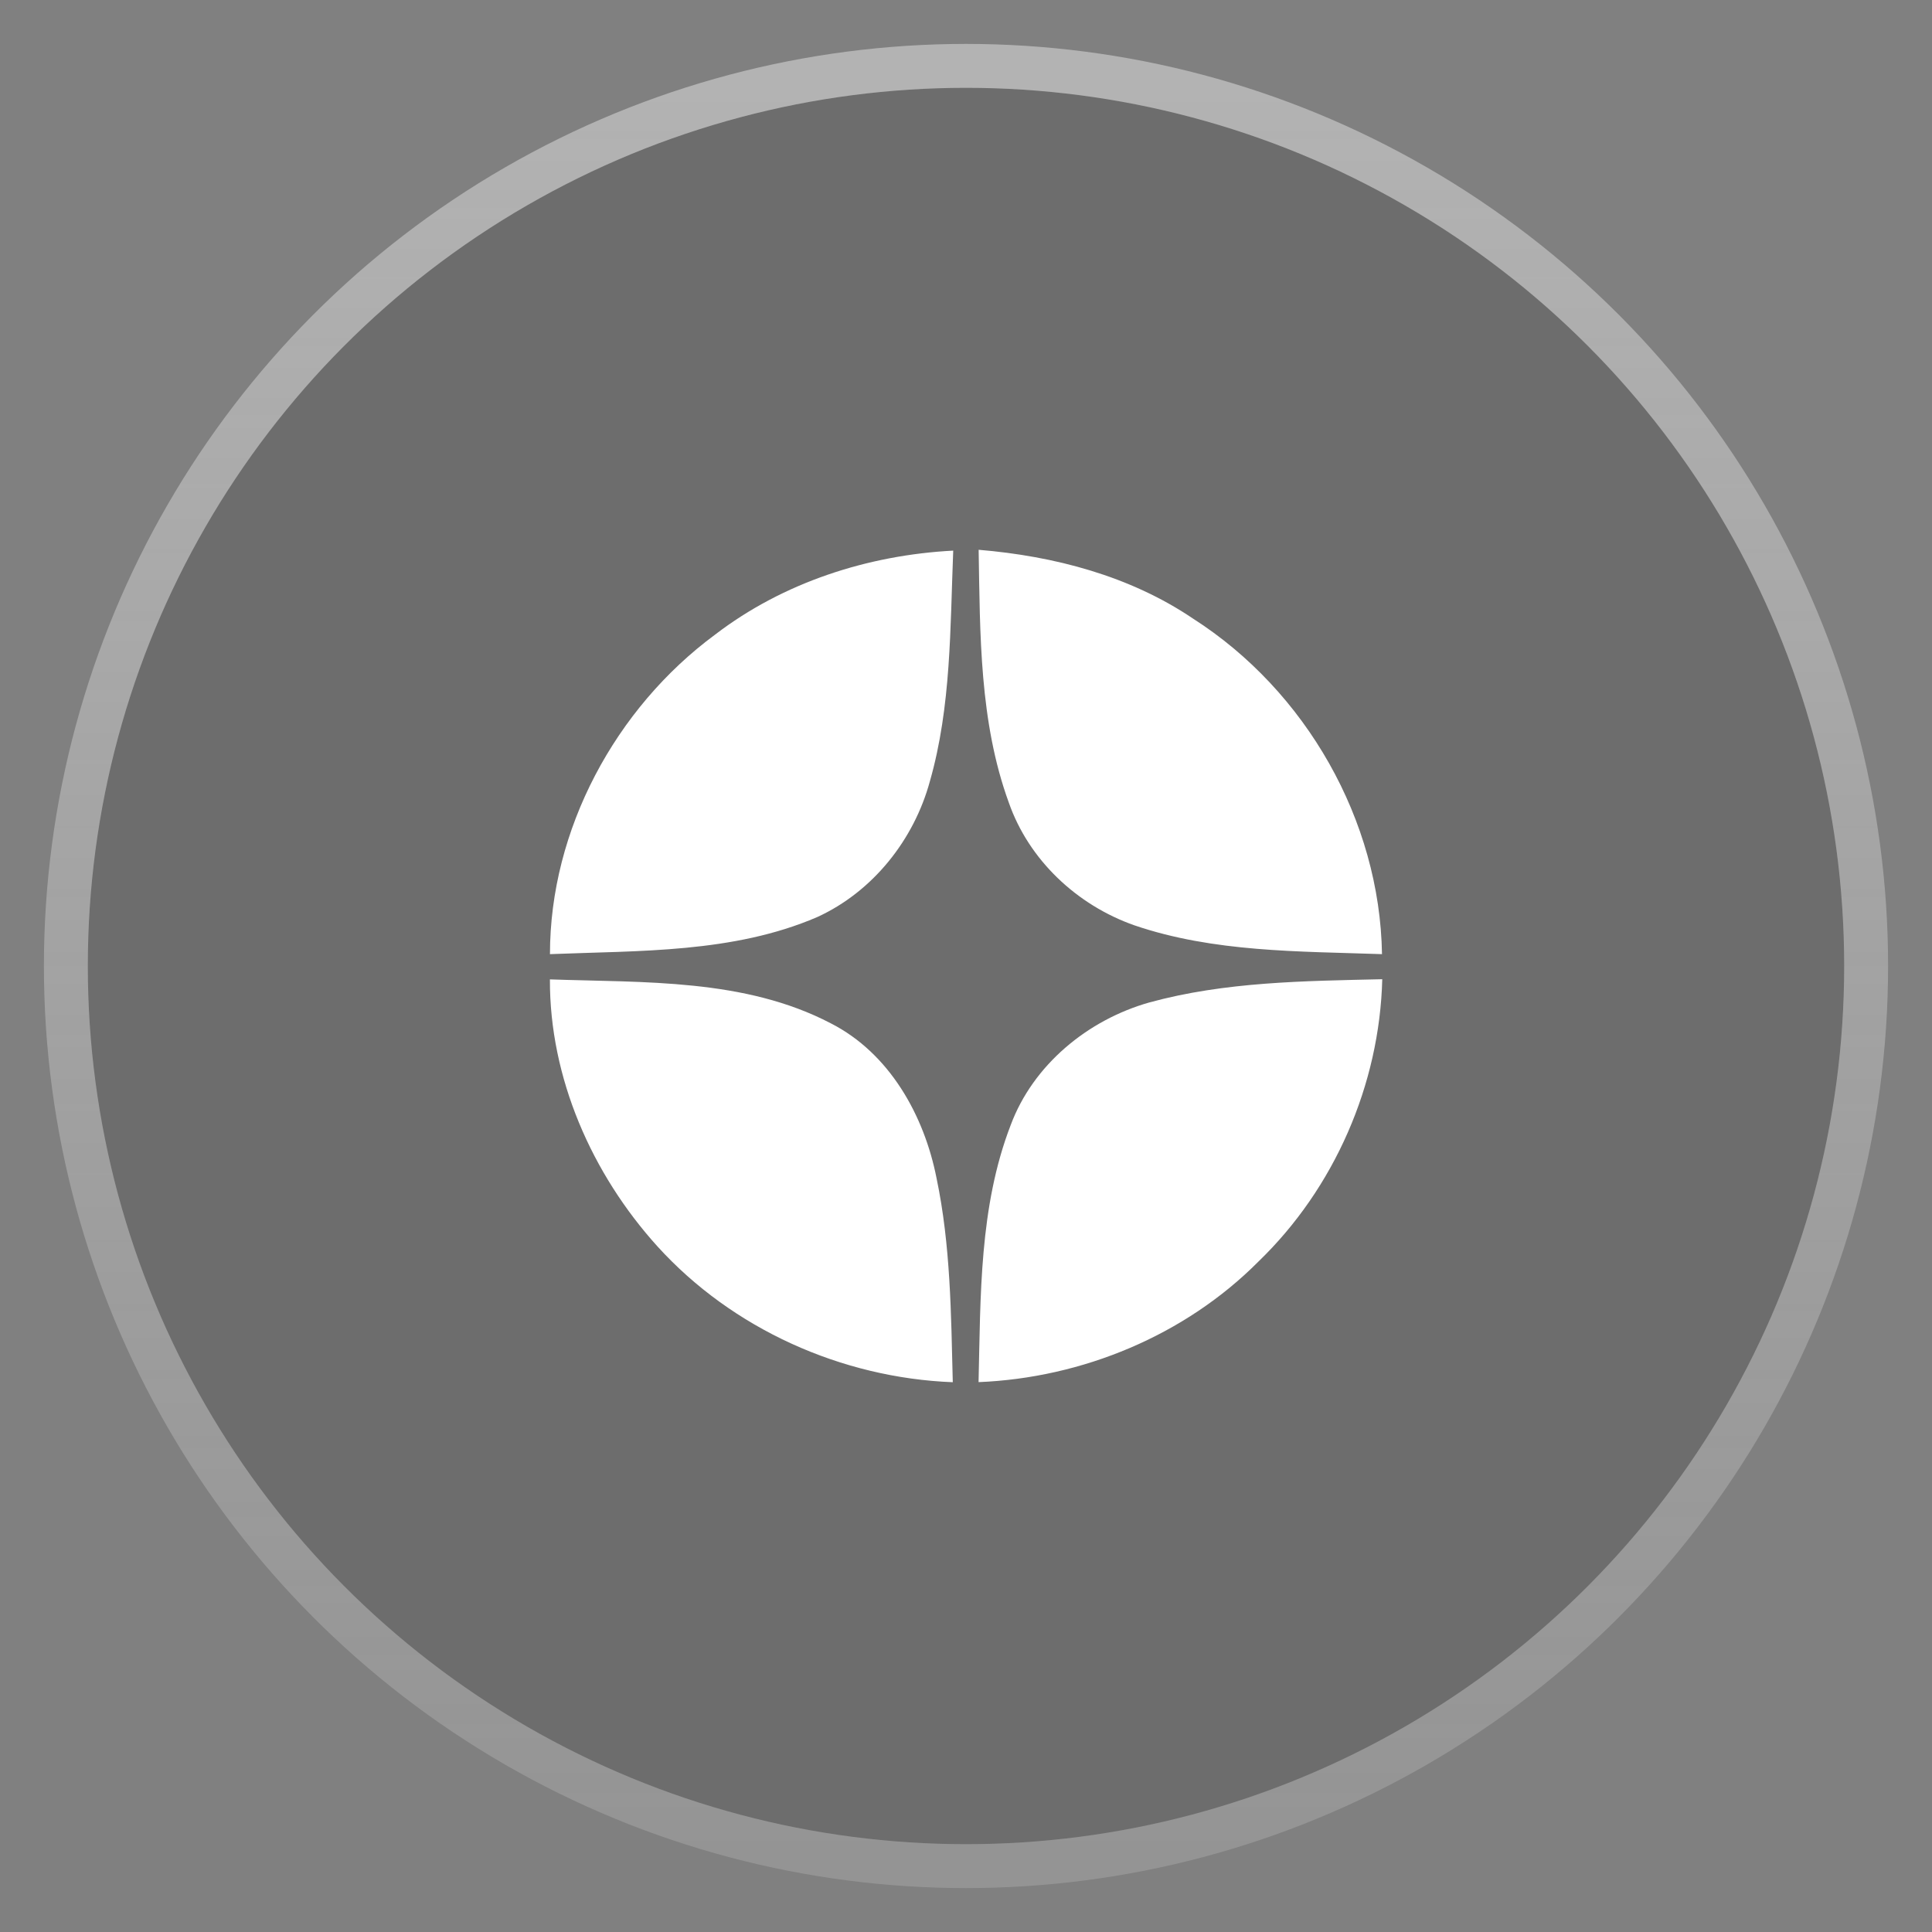 <?xml version="1.0" encoding="UTF-8"?> <svg xmlns="http://www.w3.org/2000/svg" width="44" height="44" viewBox="0 0 44 44" fill="none"><rect x="0" y="0" width="44" height="44" fill="#808080" stroke="none"/><g data-figma-bg-blur-radius="16"><circle cx="22" cy="22" r="20" fill="black" fill-opacity="0.15"></circle><circle cx="22" cy="22" r="20.5" stroke="url(#paint0_linear_1348_714)" stroke-opacity="0.4"></circle></g><path fill-rule="evenodd" clip-rule="evenodd" d="M12.524 22.305C14.67 22.38 16.962 22.282 18.92 23.305C20.259 23.987 21.048 25.404 21.329 26.831C21.65 28.359 21.66 29.926 21.699 31.479C19.164 31.381 16.679 30.265 14.974 28.387C13.478 26.734 12.515 24.545 12.524 22.305ZM16.287 14.452C17.837 13.264 19.766 12.642 21.709 12.54C21.638 14.296 21.665 16.087 21.178 17.791C20.816 19.124 19.879 20.308 18.609 20.887C16.697 21.709 14.566 21.648 12.525 21.73C12.525 18.899 14.013 16.131 16.287 14.452ZM22.288 12.521C24.008 12.665 25.731 13.114 27.173 14.09C29.742 15.733 31.426 18.683 31.474 21.73C29.585 21.664 27.642 21.691 25.833 21.073C24.527 20.614 23.429 19.585 22.973 18.273C22.305 16.438 22.321 14.447 22.288 12.521ZM26.176 22.83C27.902 22.357 29.704 22.342 31.48 22.301C31.419 24.7 30.391 27.062 28.658 28.733C26.988 30.412 24.651 31.381 22.286 31.477C22.333 29.516 22.3 27.485 23.017 25.625C23.528 24.25 24.775 23.226 26.176 22.83Z" fill="white"></path><defs><clipPath id="bgblur_0_1348_714_clip_path"><circle transform="translate(15 15)" cx="22" cy="22" r="20"></circle></clipPath><linearGradient id="paint0_linear_1348_714" x1="22" y1="2" x2="22" y2="42" gradientUnits="userSpaceOnUse"><stop stop-color="white"></stop><stop offset="1" stop-color="#E8E8E8" stop-opacity="0.5"></stop></linearGradient></defs></svg> 